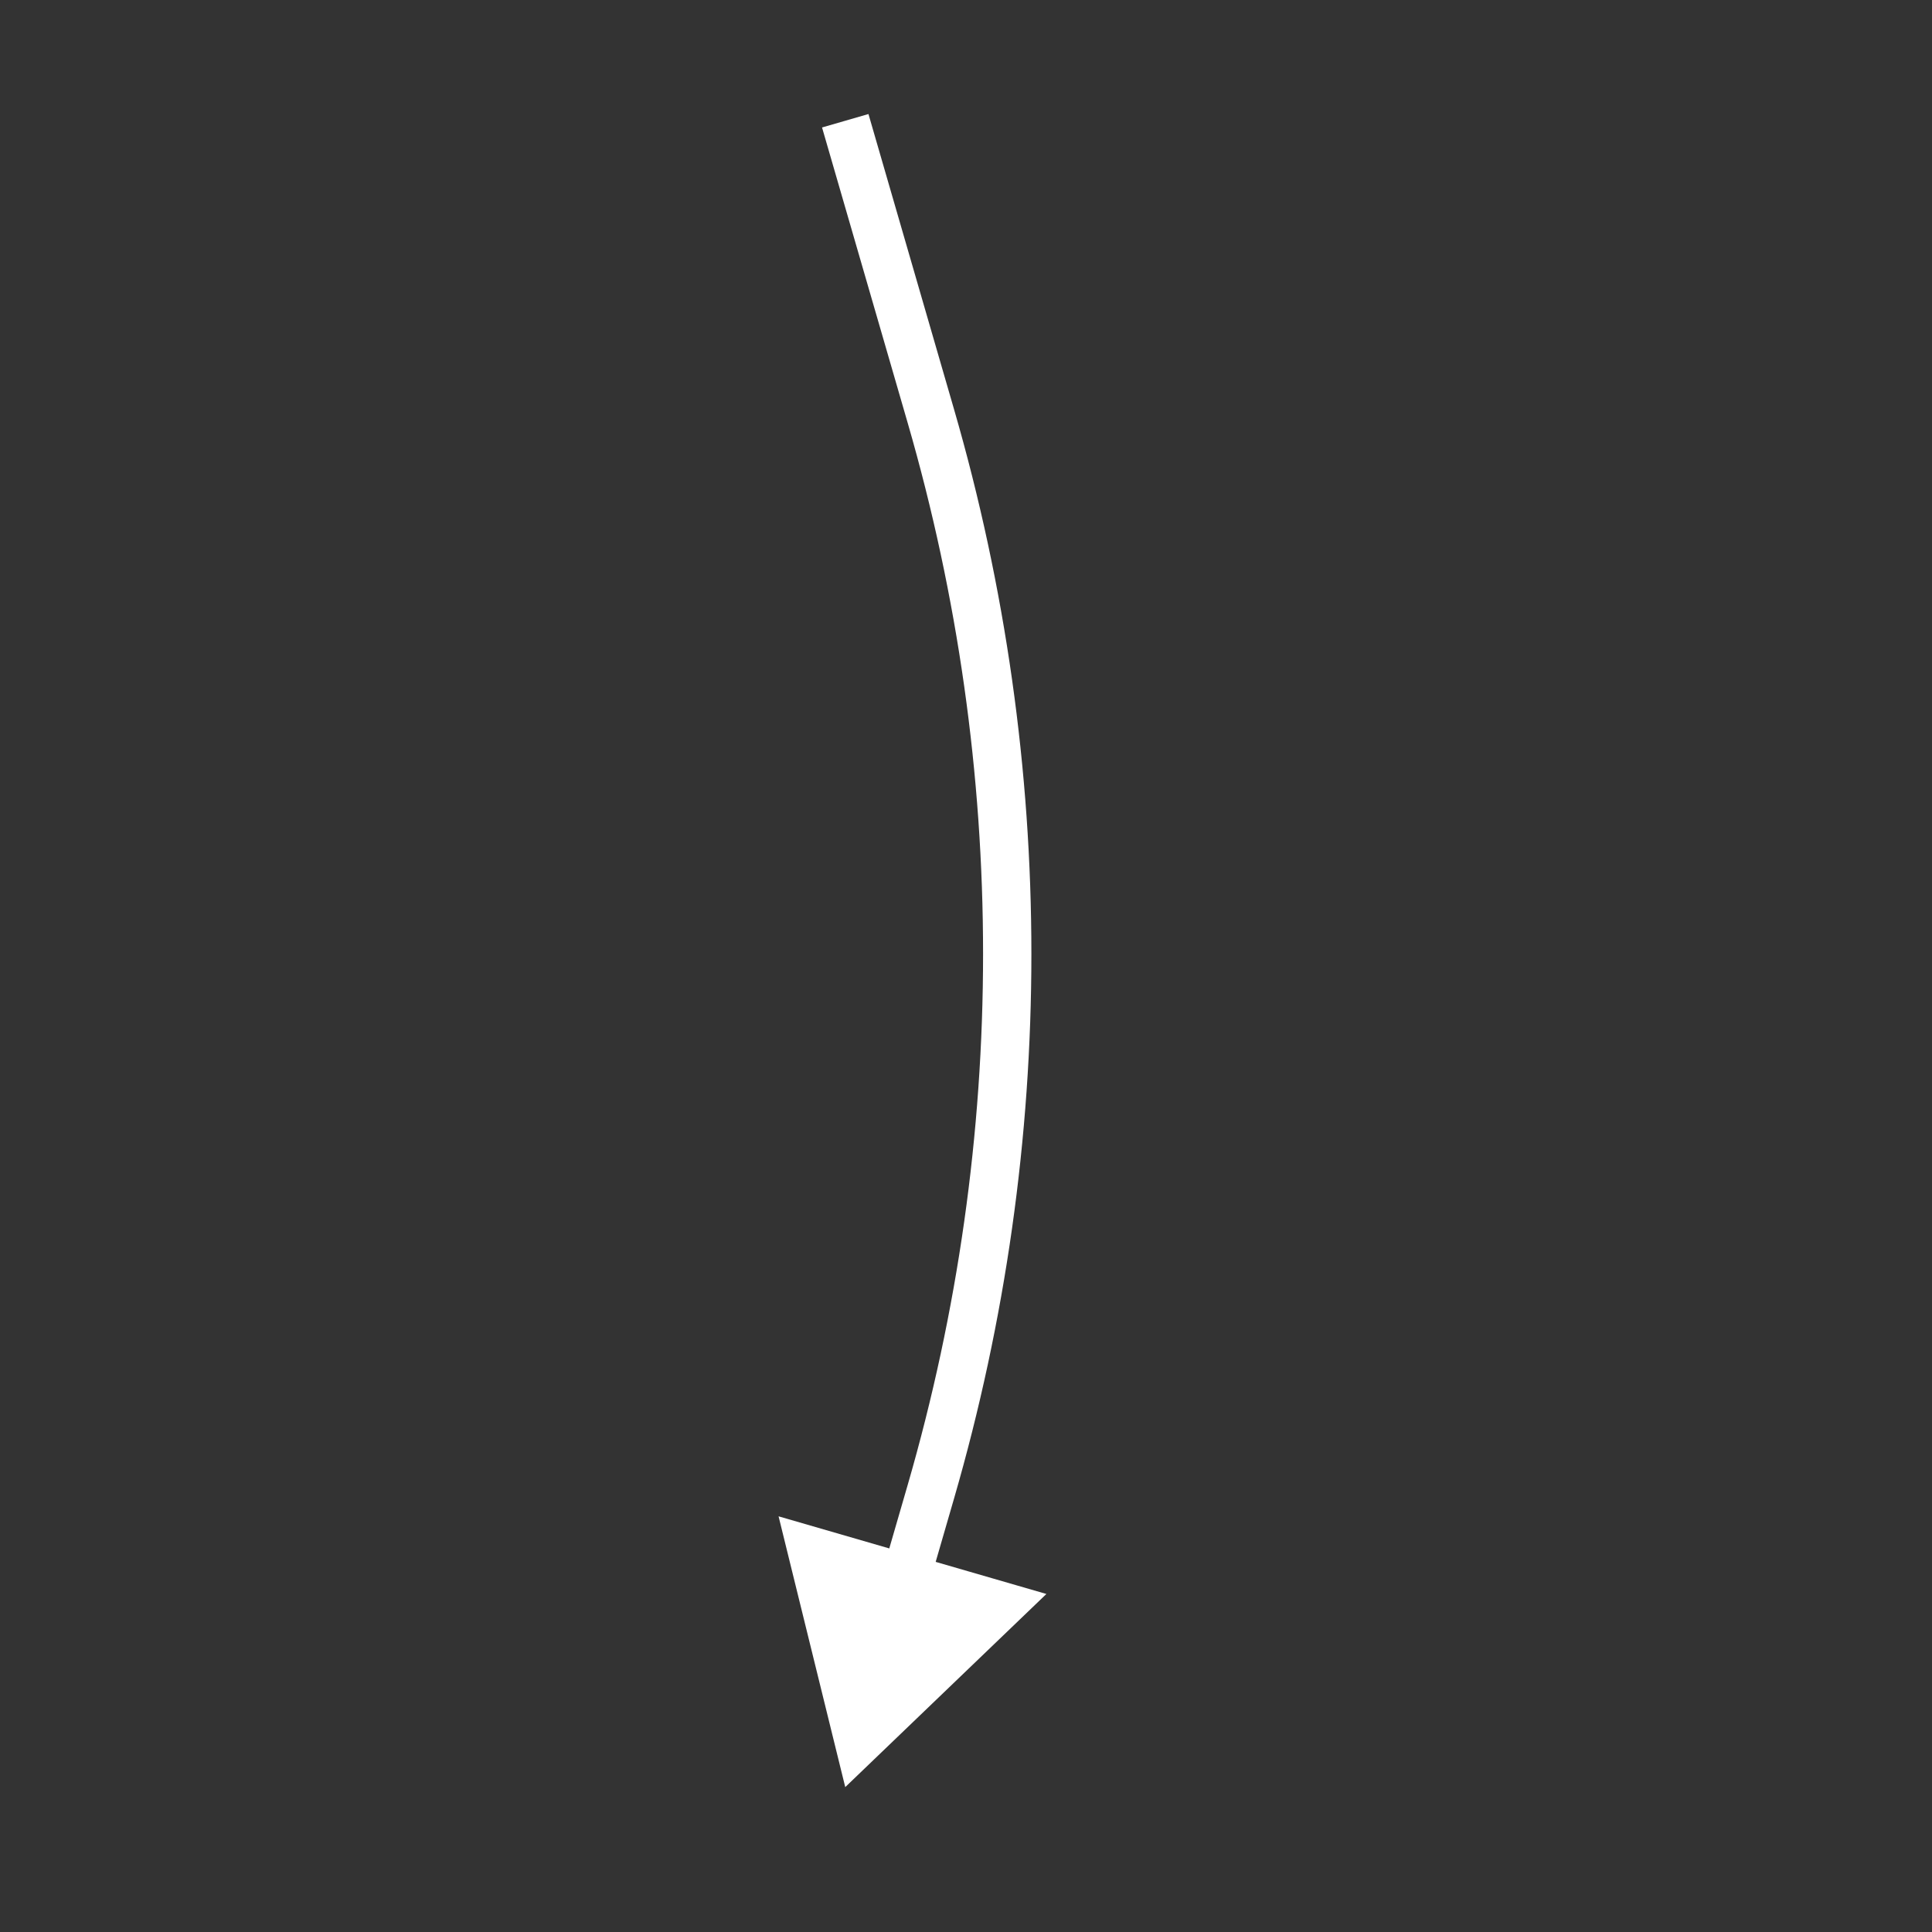 <svg width="80" height="80" viewBox="0 0 80 80" fill="none" xmlns="http://www.w3.org/2000/svg">
<rect x="0" y="0" width="80" height="80" fill="#333333" stroke="none"/>
<path d="M35 74L43.329 66.003L32.239 62.788L35 74ZM35 5L34.039 5.278L37.584 17.507L38.544 17.228L39.505 16.95L35.961 4.722L35 5ZM38.544 61.772L37.584 61.493L36.545 65.077L37.506 65.356L38.466 65.634L39.505 62.05L38.544 61.772ZM38.544 17.228L37.584 17.507C41.748 31.873 41.748 47.127 37.584 61.493L38.544 61.772L39.505 62.05C43.775 47.32 43.775 31.68 39.505 16.95L38.544 17.228Z" fill="white"/>
</svg>
